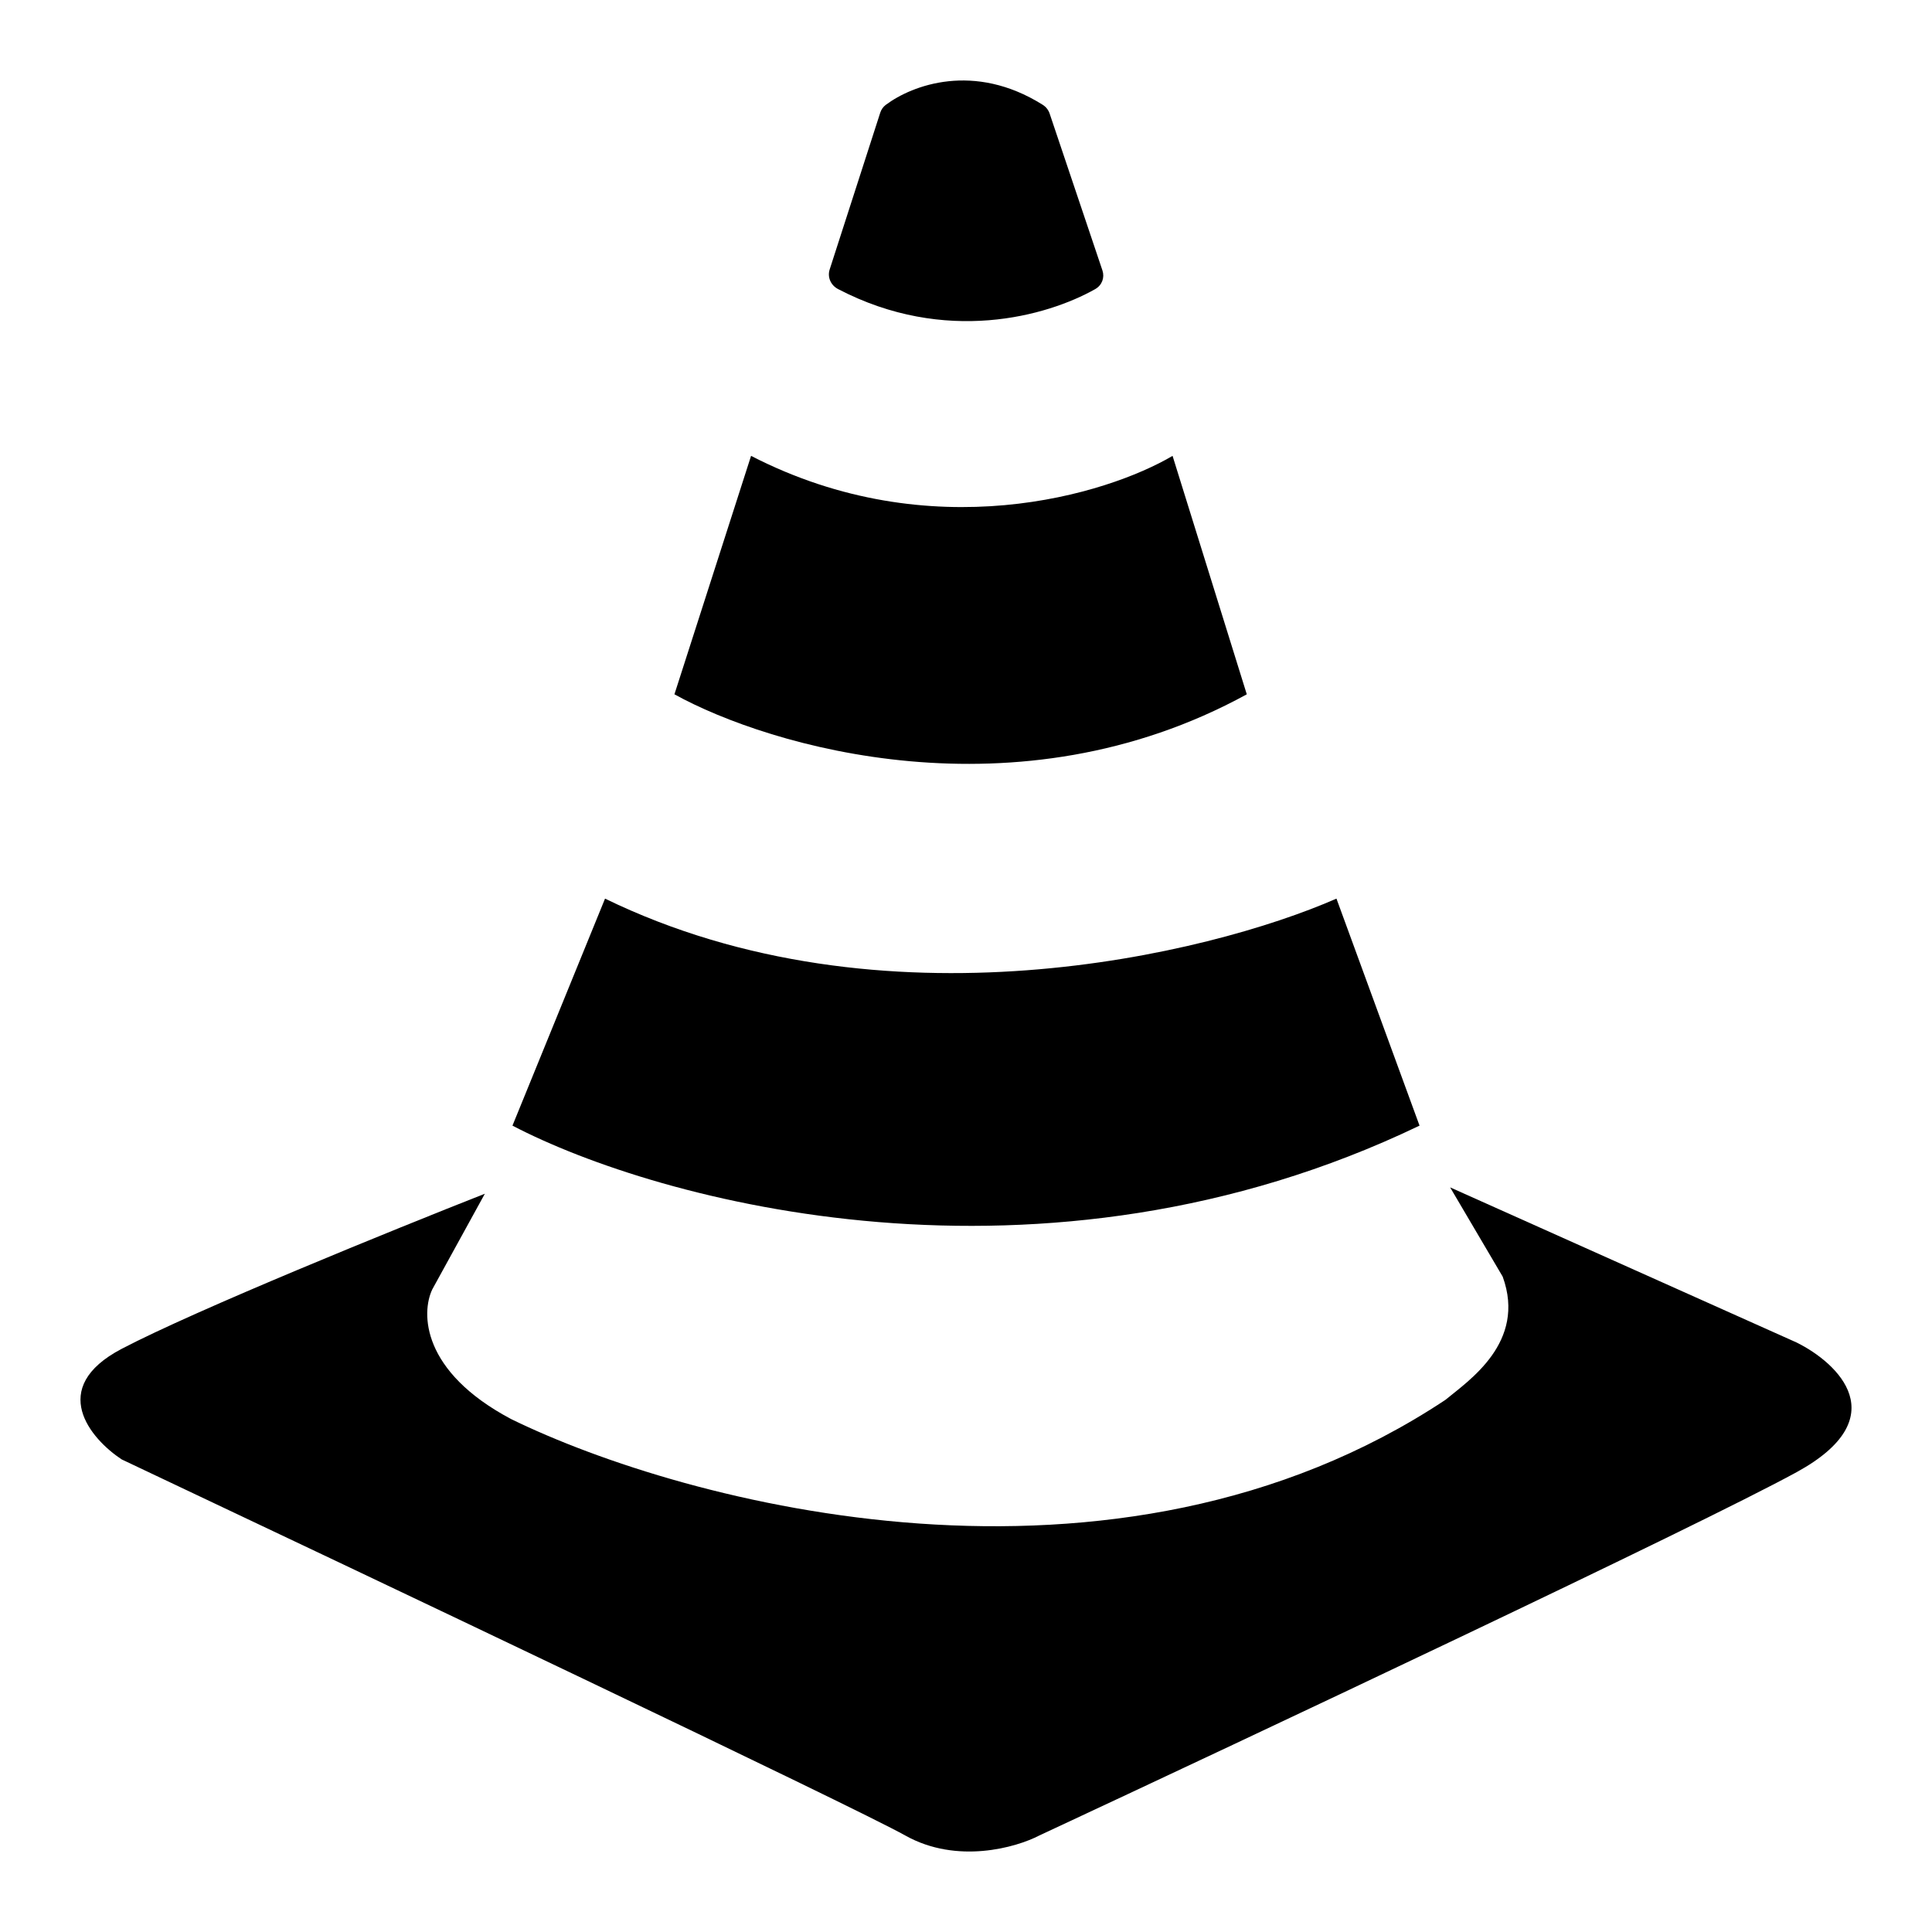 <svg width="24" height="24" viewBox="0 0 24 24" fill="none" xmlns="http://www.w3.org/2000/svg">
<path d="M10.935 1.399L10.306 3.349C10.277 3.442 10.318 3.542 10.411 3.591C11.743 4.286 13.008 3.928 13.604 3.592C13.691 3.543 13.724 3.447 13.695 3.36L13.039 1.411C13.024 1.366 12.993 1.326 12.95 1.3C12.101 0.768 11.333 1.056 11.003 1.303C10.97 1.328 10.947 1.362 10.935 1.399Z" fill="black"/>
<path d="M8.378 8.625L9.33 5.663C11.567 6.815 13.752 6.143 14.566 5.663L15.488 8.625C12.632 10.19 9.558 9.277 8.378 8.625Z" fill="black"/>
<path d="M6.366 13.983L7.516 11.163C10.961 12.839 15.009 11.861 16.602 11.163L17.634 13.983C12.938 16.238 8.165 14.923 6.366 13.983Z" fill="black"/>
<path d="M5.37 16.017L6.023 14.829C4.905 15.269 2.437 16.271 1.511 16.756C0.585 17.242 1.125 17.874 1.511 18.129C4.489 19.537 10.606 22.443 11.247 22.802C11.888 23.161 12.622 22.951 12.909 22.802C15.531 21.579 21.084 18.963 22.318 18.288C23.553 17.612 22.833 16.932 22.318 16.677L18.014 14.75L18.667 15.859C18.964 16.677 18.242 17.152 17.955 17.39C13.847 20.114 8.506 18.683 6.349 17.628C5.233 17.036 5.231 16.308 5.37 16.017Z" fill="black"/>
</svg>
